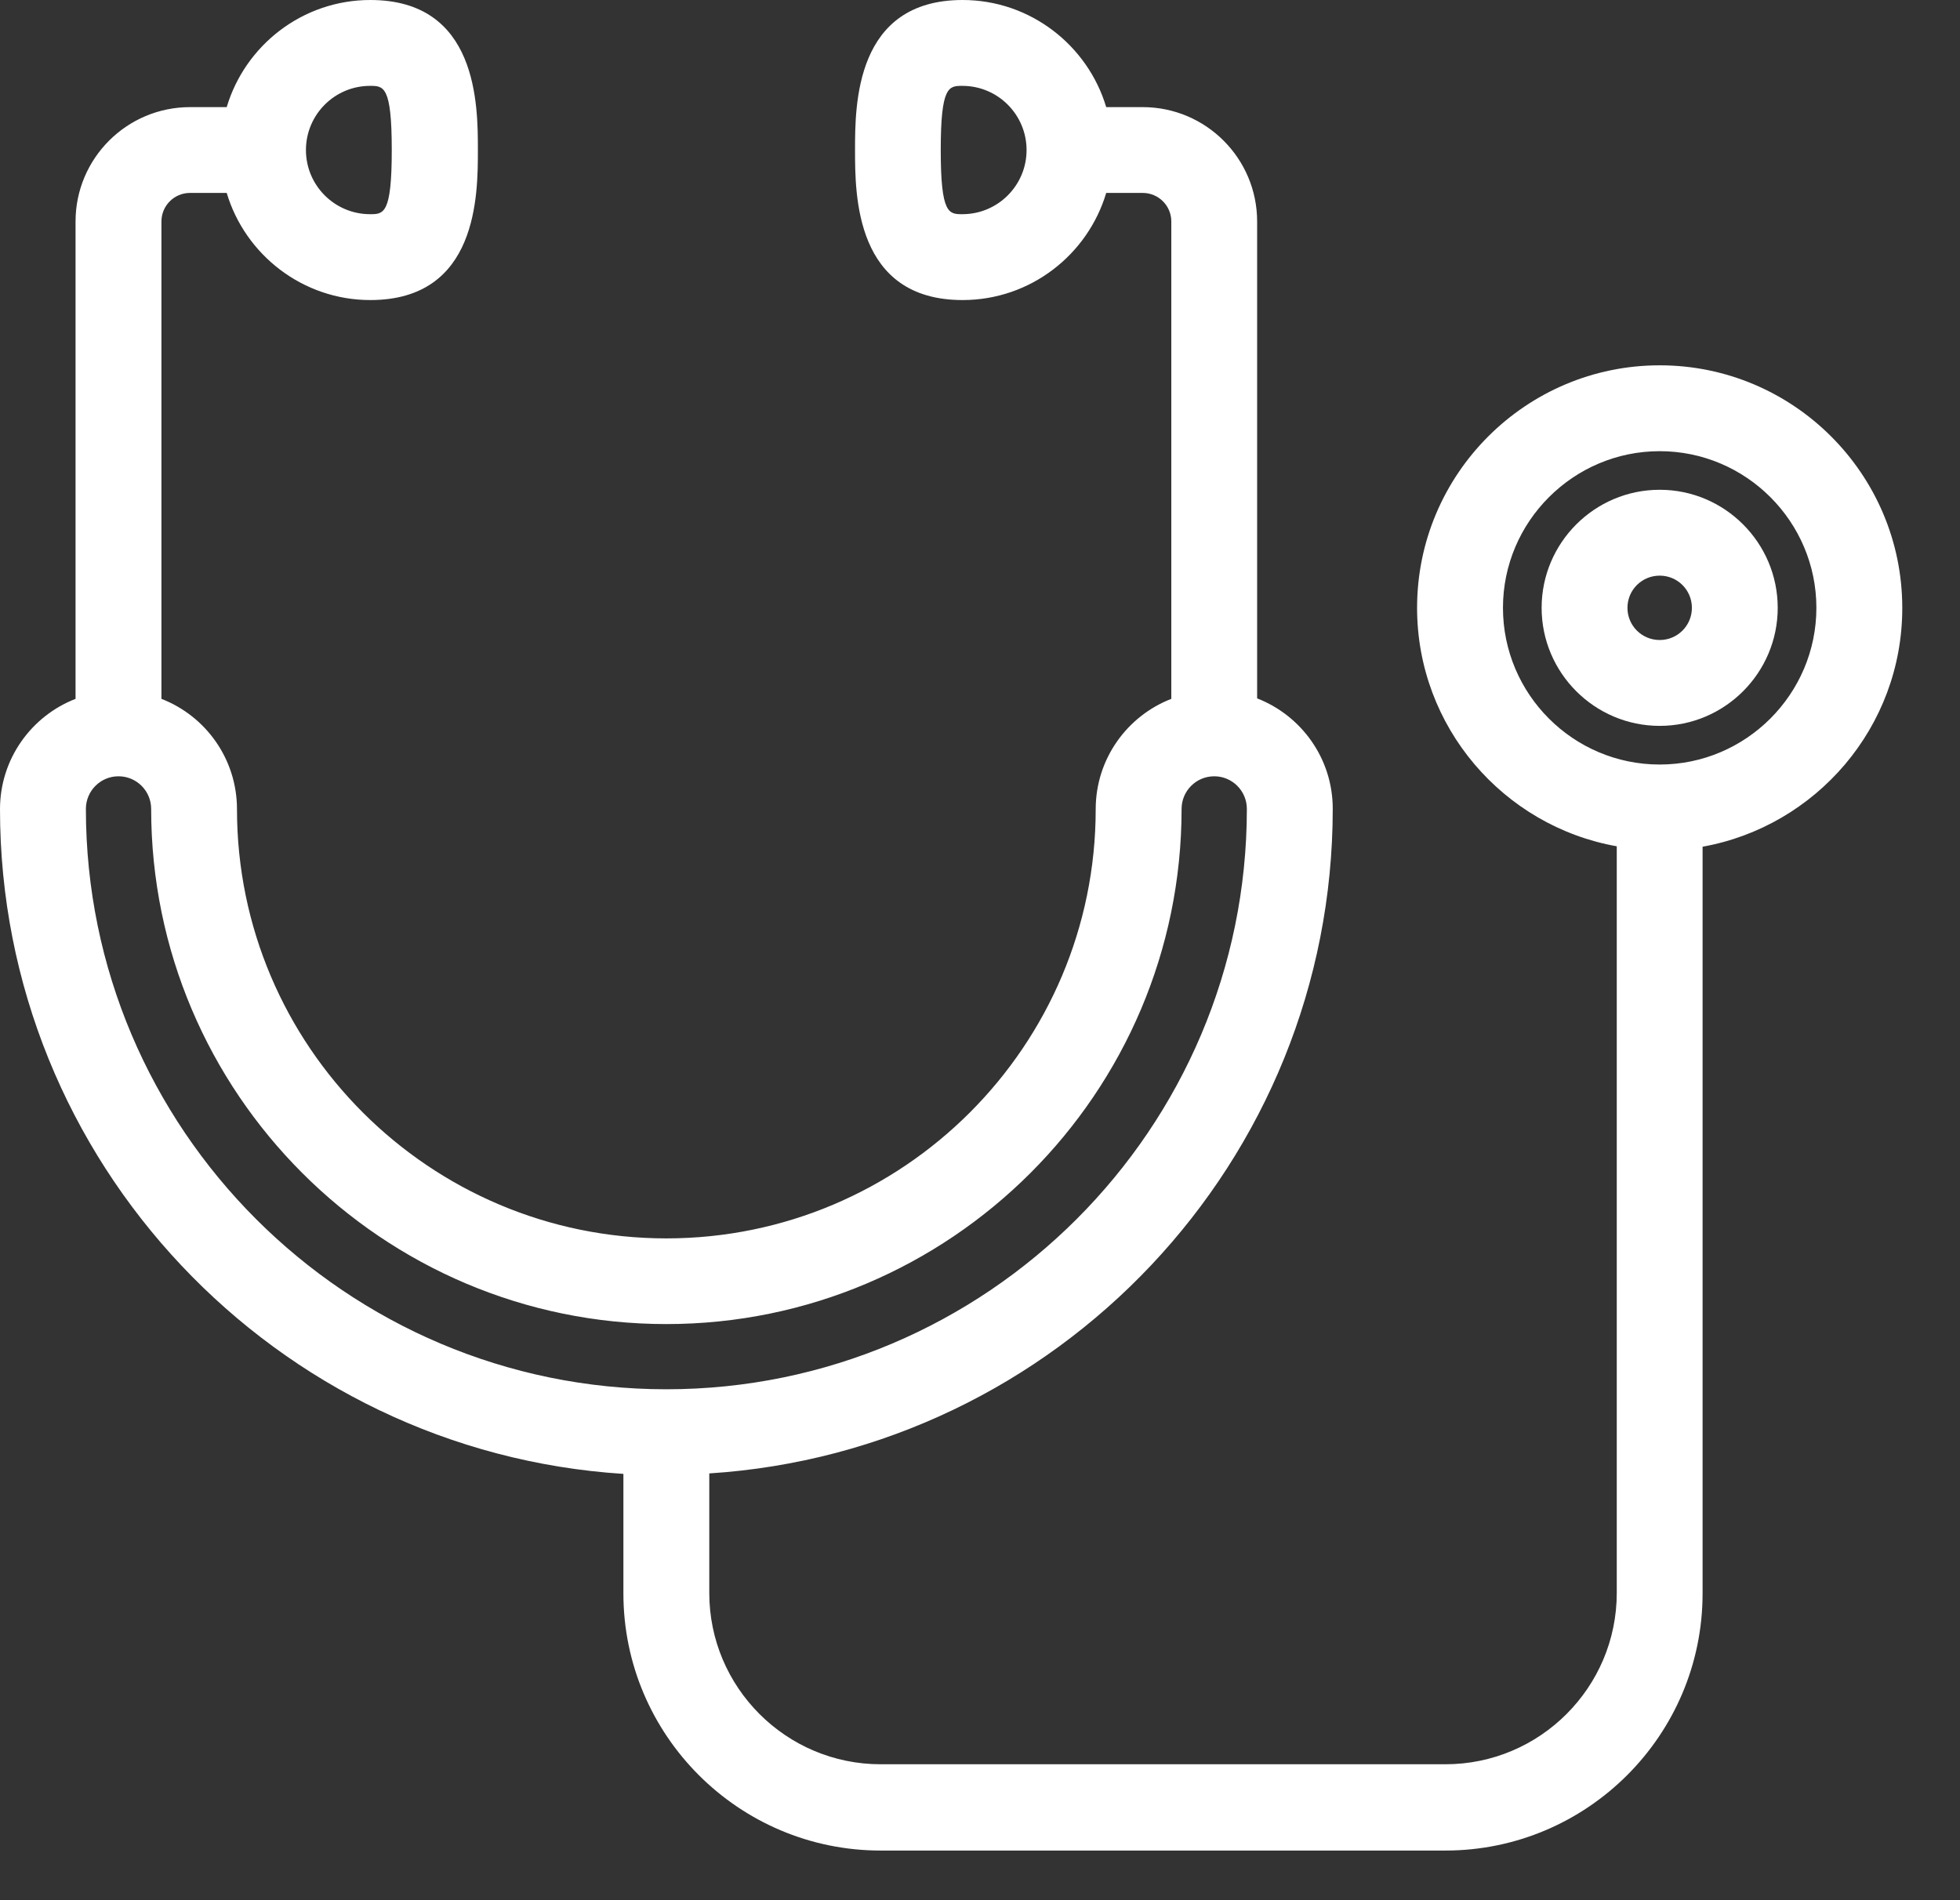 <svg width="33" height="32" viewBox="0 0 33 32" fill="none" xmlns="http://www.w3.org/2000/svg">
<rect x="0" y="0" width="33" height="32" fill="#333333" stroke="none"/>
<g clip-path="url(#clip0_2076_720)">
<path d="M32.028 10.236C32.028 7.984 30.195 6.152 27.944 6.152C25.692 6.152 23.859 7.984 23.859 10.236C23.859 12.242 25.312 13.912 27.221 14.252V26.827C27.221 28.417 25.927 29.711 24.336 29.711H14.827C13.236 29.711 11.942 28.417 11.942 26.827V24.813C17.794 24.437 22.439 19.561 22.439 13.619C22.439 12.774 21.911 12.051 21.166 11.761V3.73C21.166 2.667 20.302 1.804 19.24 1.804H18.625C18.314 0.763 17.346 0 16.207 0C14.396 0 14.396 1.771 14.396 2.527C14.396 3.282 14.396 5.053 16.207 5.053C17.349 5.053 18.314 4.29 18.625 3.249H19.24C19.504 3.249 19.721 3.463 19.721 3.73V11.769C18.976 12.058 18.448 12.781 18.448 13.627C18.448 17.613 15.206 20.855 11.219 20.855C7.233 20.855 3.99 17.613 3.99 13.627C3.99 12.781 3.463 12.058 2.718 11.769V3.73C2.718 3.466 2.931 3.249 3.199 3.249H3.817C4.128 4.29 5.096 5.053 6.235 5.053C8.046 5.053 8.046 3.282 8.046 2.527C8.046 1.771 8.046 0 6.235 0C5.093 0 4.128 0.763 3.817 1.804H3.199C2.136 1.804 1.272 2.667 1.272 3.73V11.769C0.528 12.058 0 12.781 0 13.627C0 19.569 4.645 24.445 10.496 24.821V26.834C10.496 29.219 12.437 31.164 14.827 31.164H24.336C26.722 31.164 28.666 29.223 28.666 26.834V14.259C30.575 13.916 32.028 12.246 32.028 10.243V10.236ZM16.204 3.607C15.976 3.607 15.839 3.607 15.839 2.527C15.839 1.446 15.976 1.446 16.204 1.446C16.8 1.446 17.284 1.93 17.284 2.527C17.284 3.123 16.8 3.607 16.204 3.607ZM6.231 1.446C6.459 1.446 6.596 1.446 6.596 2.527C6.596 3.607 6.459 3.607 6.231 3.607C5.635 3.607 5.151 3.123 5.151 2.527C5.151 1.93 5.635 1.446 6.231 1.446ZM1.446 13.623C1.446 13.319 1.692 13.073 1.995 13.073C2.299 13.073 2.545 13.319 2.545 13.623C2.545 18.405 6.437 22.298 11.219 22.298C16.001 22.298 19.894 18.405 19.894 13.623C19.894 13.319 20.14 13.073 20.444 13.073C20.747 13.073 20.993 13.319 20.993 13.623C20.993 19.012 16.608 23.396 11.219 23.396C5.83 23.396 1.446 19.012 1.446 13.623ZM27.944 12.875C26.487 12.875 25.305 11.689 25.305 10.236C25.305 8.783 26.491 7.598 27.944 7.598C29.396 7.598 30.582 8.783 30.582 10.236C30.582 11.689 29.396 12.875 27.944 12.875Z" fill="white"/>
<path d="M27.944 8.248C26.848 8.248 25.956 9.141 25.956 10.236C25.956 11.331 26.848 12.224 27.944 12.224C29.039 12.224 29.931 11.331 29.931 10.236C29.931 9.141 29.039 8.248 27.944 8.248ZM27.944 10.778C27.643 10.778 27.401 10.536 27.401 10.236C27.401 9.936 27.643 9.694 27.944 9.694C28.244 9.694 28.486 9.936 28.486 10.236C28.486 10.536 28.244 10.778 27.944 10.778Z" fill="white"/>
</g>
<defs>
<clipPath id="clip0_2076_720">
<rect width="32.028" height="31.16" fill="white"/>
</clipPath>
</defs>
</svg>
